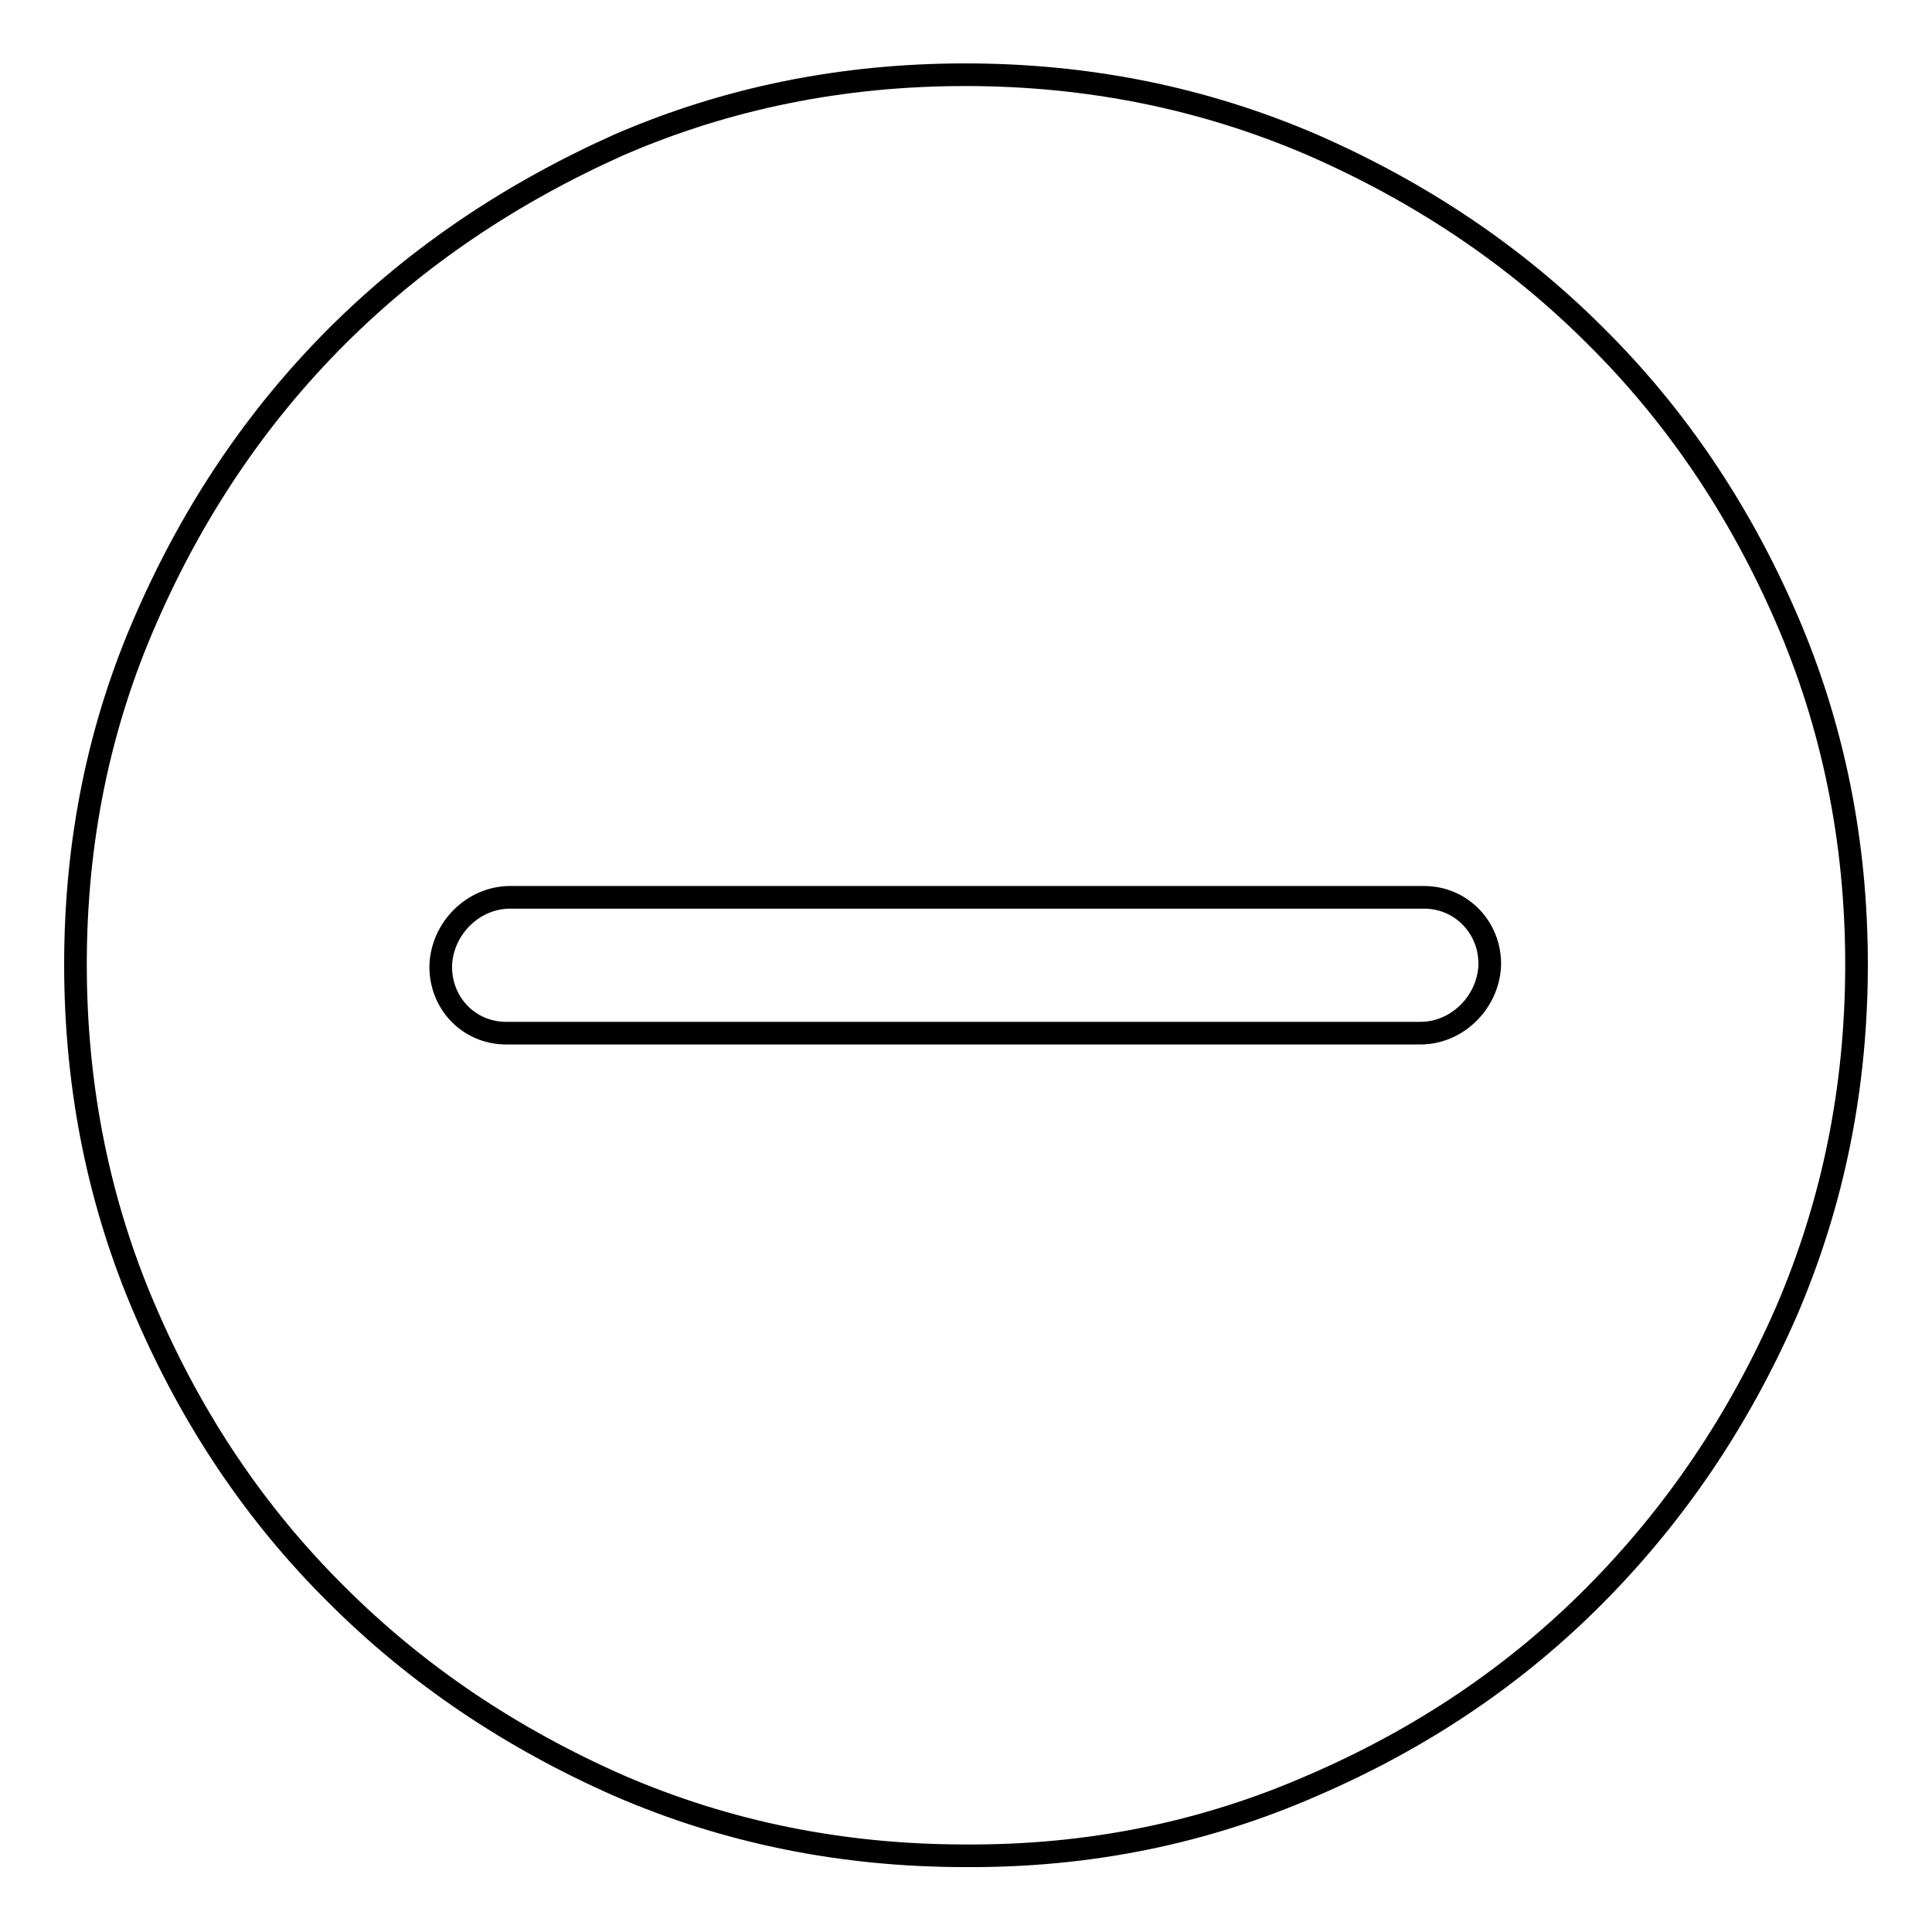 <?xml version="1.0" encoding="utf-8"?>
<!-- Svg Vector Icons : http://www.onlinewebfonts.com/icon -->
<!DOCTYPE svg PUBLIC "-//W3C//DTD SVG 1.1//EN" "http://www.w3.org/Graphics/SVG/1.1/DTD/svg11.dtd">
<svg version="1.1" xmlns="http://www.w3.org/2000/svg" xmlns:xlink="http://www.w3.org/1999/xlink" x="0px" y="0px" viewBox="0 0 256 256" enable-background="new 0 0 256 256" xml:space="preserve">
<g><g><path stroke-width="3" fill-opacity="0" stroke="#000000"  d="M173.9,236.6c14.4-6.2,26.9-14.6,37.5-25.3s19-23.1,25.3-37.5c6.2-14.4,9.3-29.7,9.3-46s-3.1-31.6-9.3-45.9c-6.2-14.3-14.6-26.8-25.3-37.4c-10.6-10.6-23.1-19-37.5-25.3c-14.4-6.2-29.7-9.3-46-9.3c-16.3,0-31.6,3.1-45.9,9.3C67.7,25.6,55.2,34,44.6,44.6C34,55.2,25.6,67.7,19.4,81.9c-6.3,14.3-9.4,29.6-9.4,45.9c0,16.3,3.1,31.7,9.3,46c6.2,14.4,14.6,26.9,25.3,37.5c10.6,10.6,23.1,19,37.4,25.3c14.3,6.2,29.6,9.3,45.9,9.3C144.2,246,159.5,242.9,173.9,236.6z M67.1,136.9c-5,0-8.8-4-8.7-9c0.2-4.9,4.3-9,9.2-9l114,0l7.1,0c4.9,0,8.8,4,8.7,9c-0.2,4.9-4.3,9-9.2,9L67.1,136.9z"/></g></g>
</svg>
